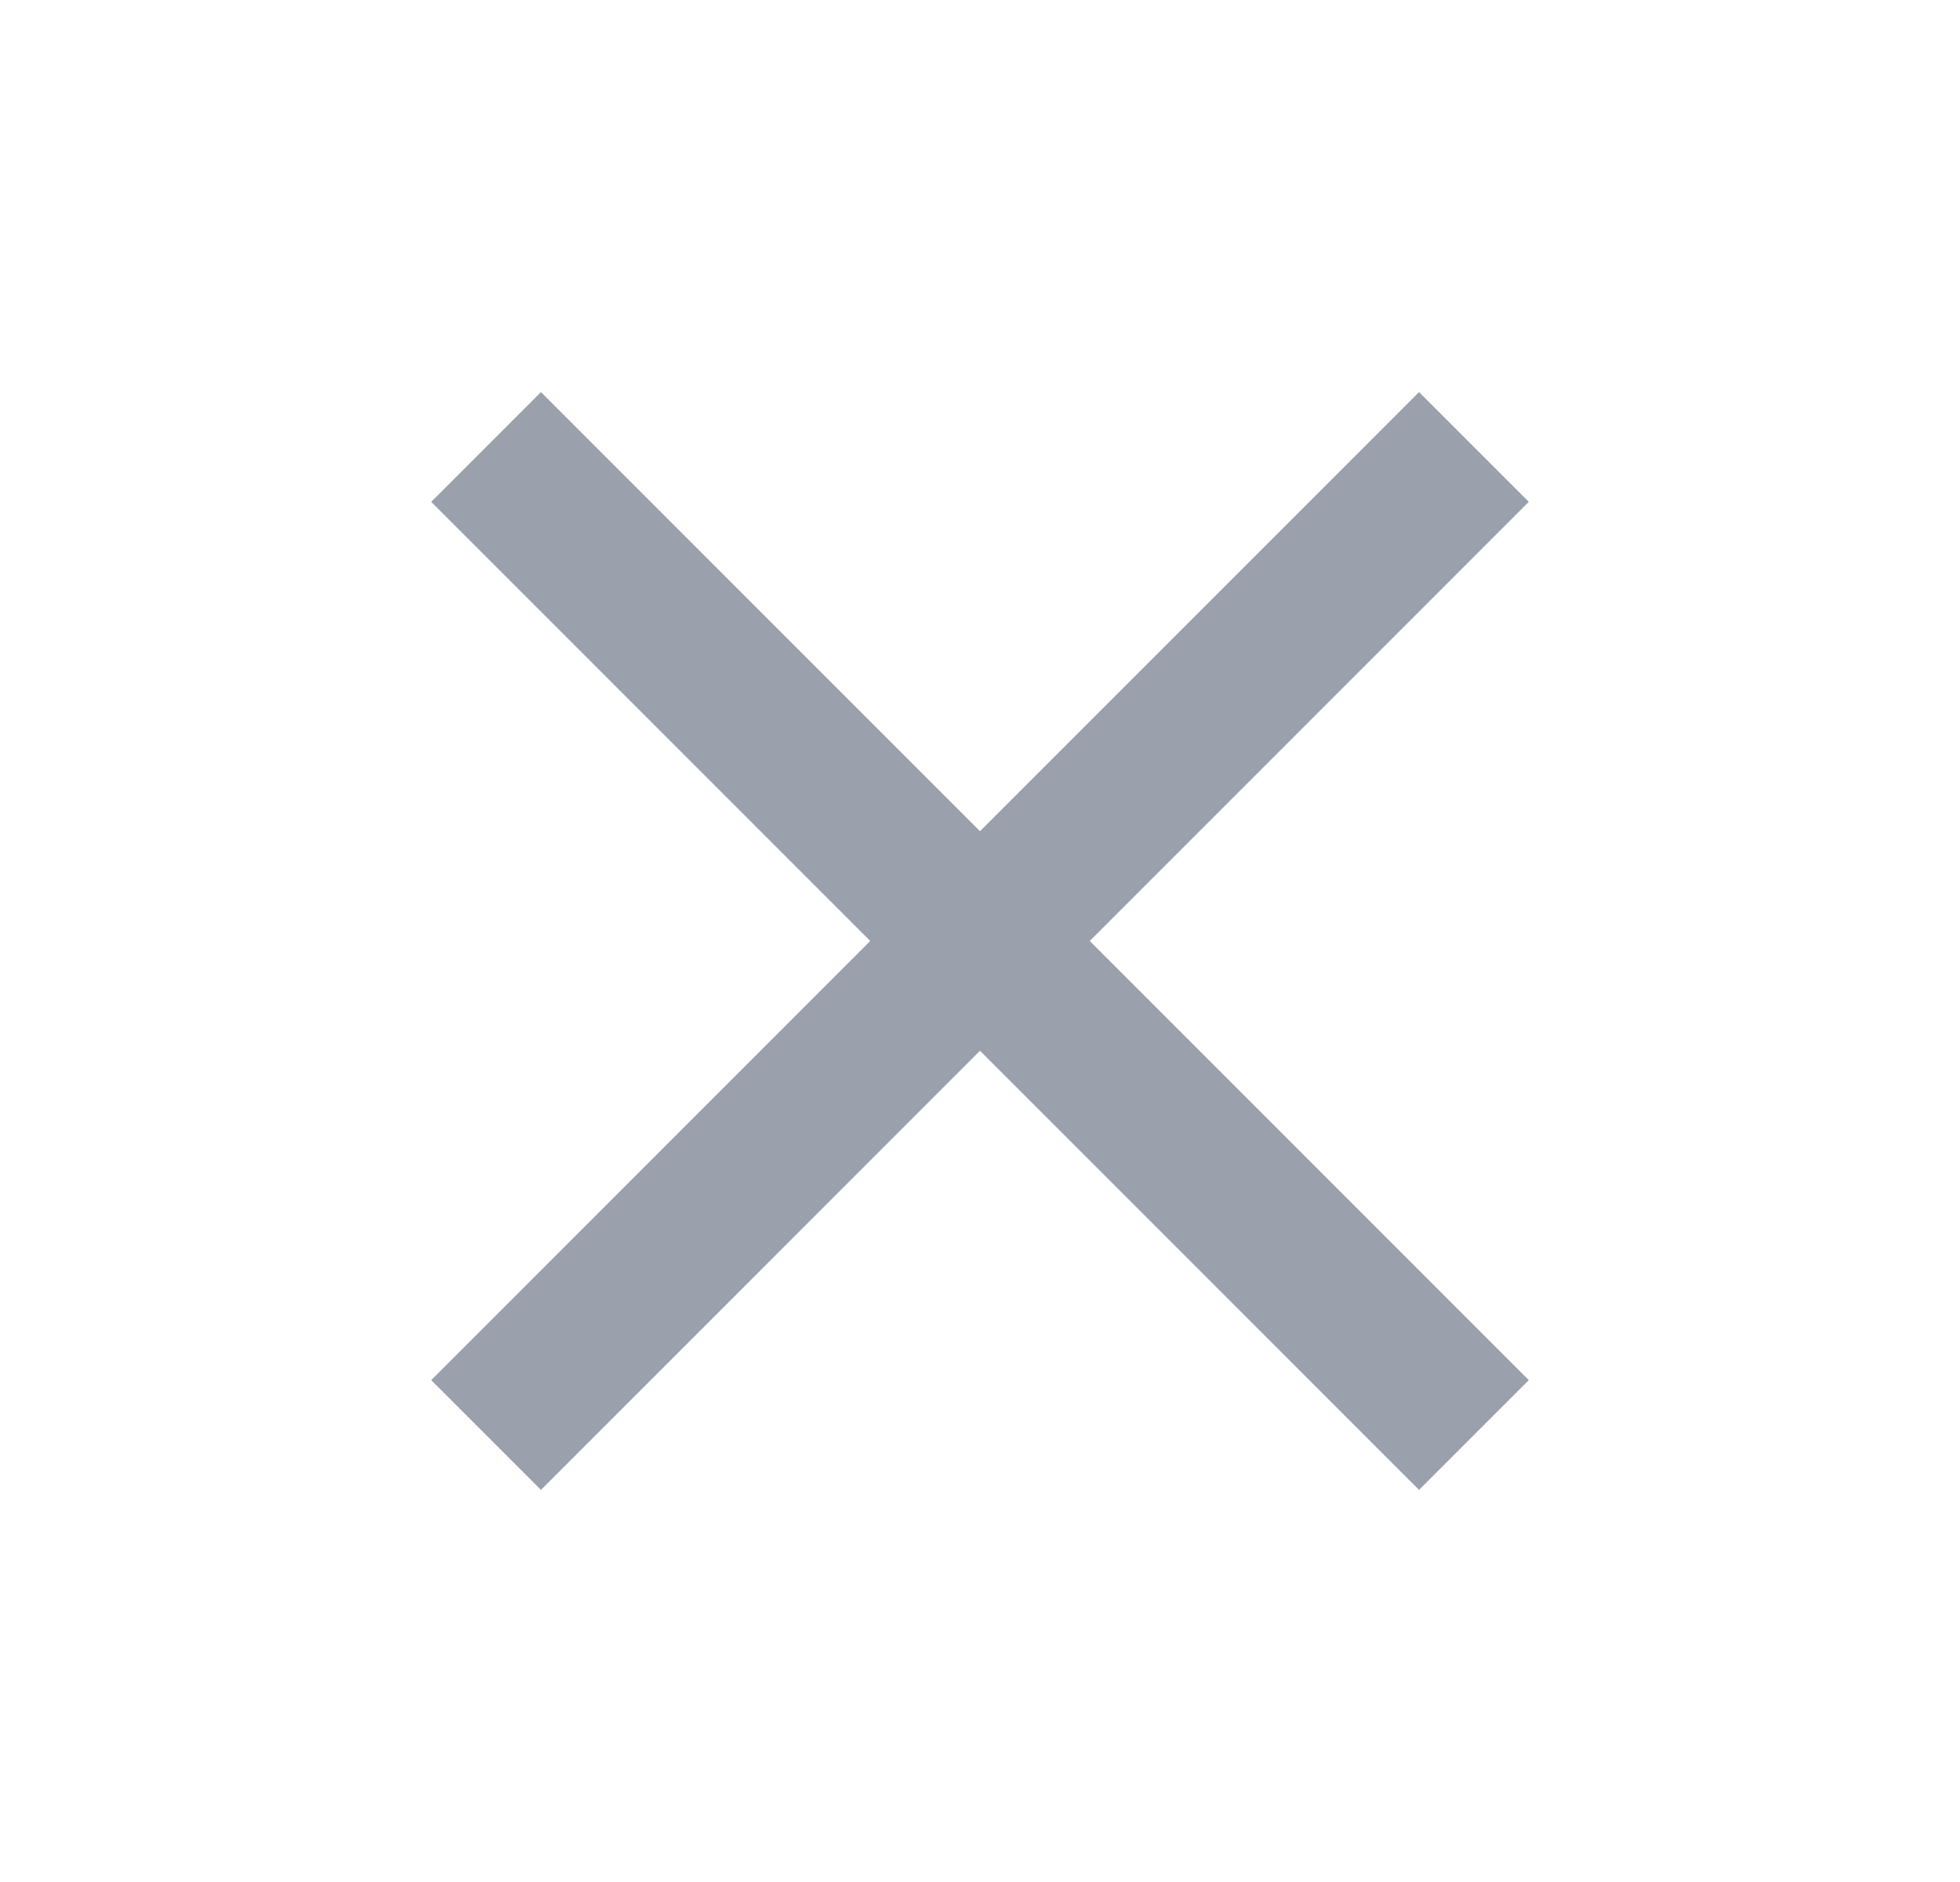 <svg width="25" height="24" viewBox="0 0 25 24" fill="none" xmlns="http://www.w3.org/2000/svg">
<mask id="mask0_276_15385" style="mask-type:alpha" maskUnits="userSpaceOnUse" x="0" y="0" width="25" height="24">
<rect x="0.5" width="24" height="24" fill="#D9D9D9"/>
</mask>
<g mask="url(#mask0_276_15385)">
<path d="M6.9 19L5.5 17.6L11.1 12L5.5 6.4L6.9 5L12.5 10.6L18.1 5L19.5 6.4L13.9 12L19.5 17.6L18.1 19L12.5 13.4L6.9 19Z" fill="#9AA0AC"/>
</g>
</svg>
